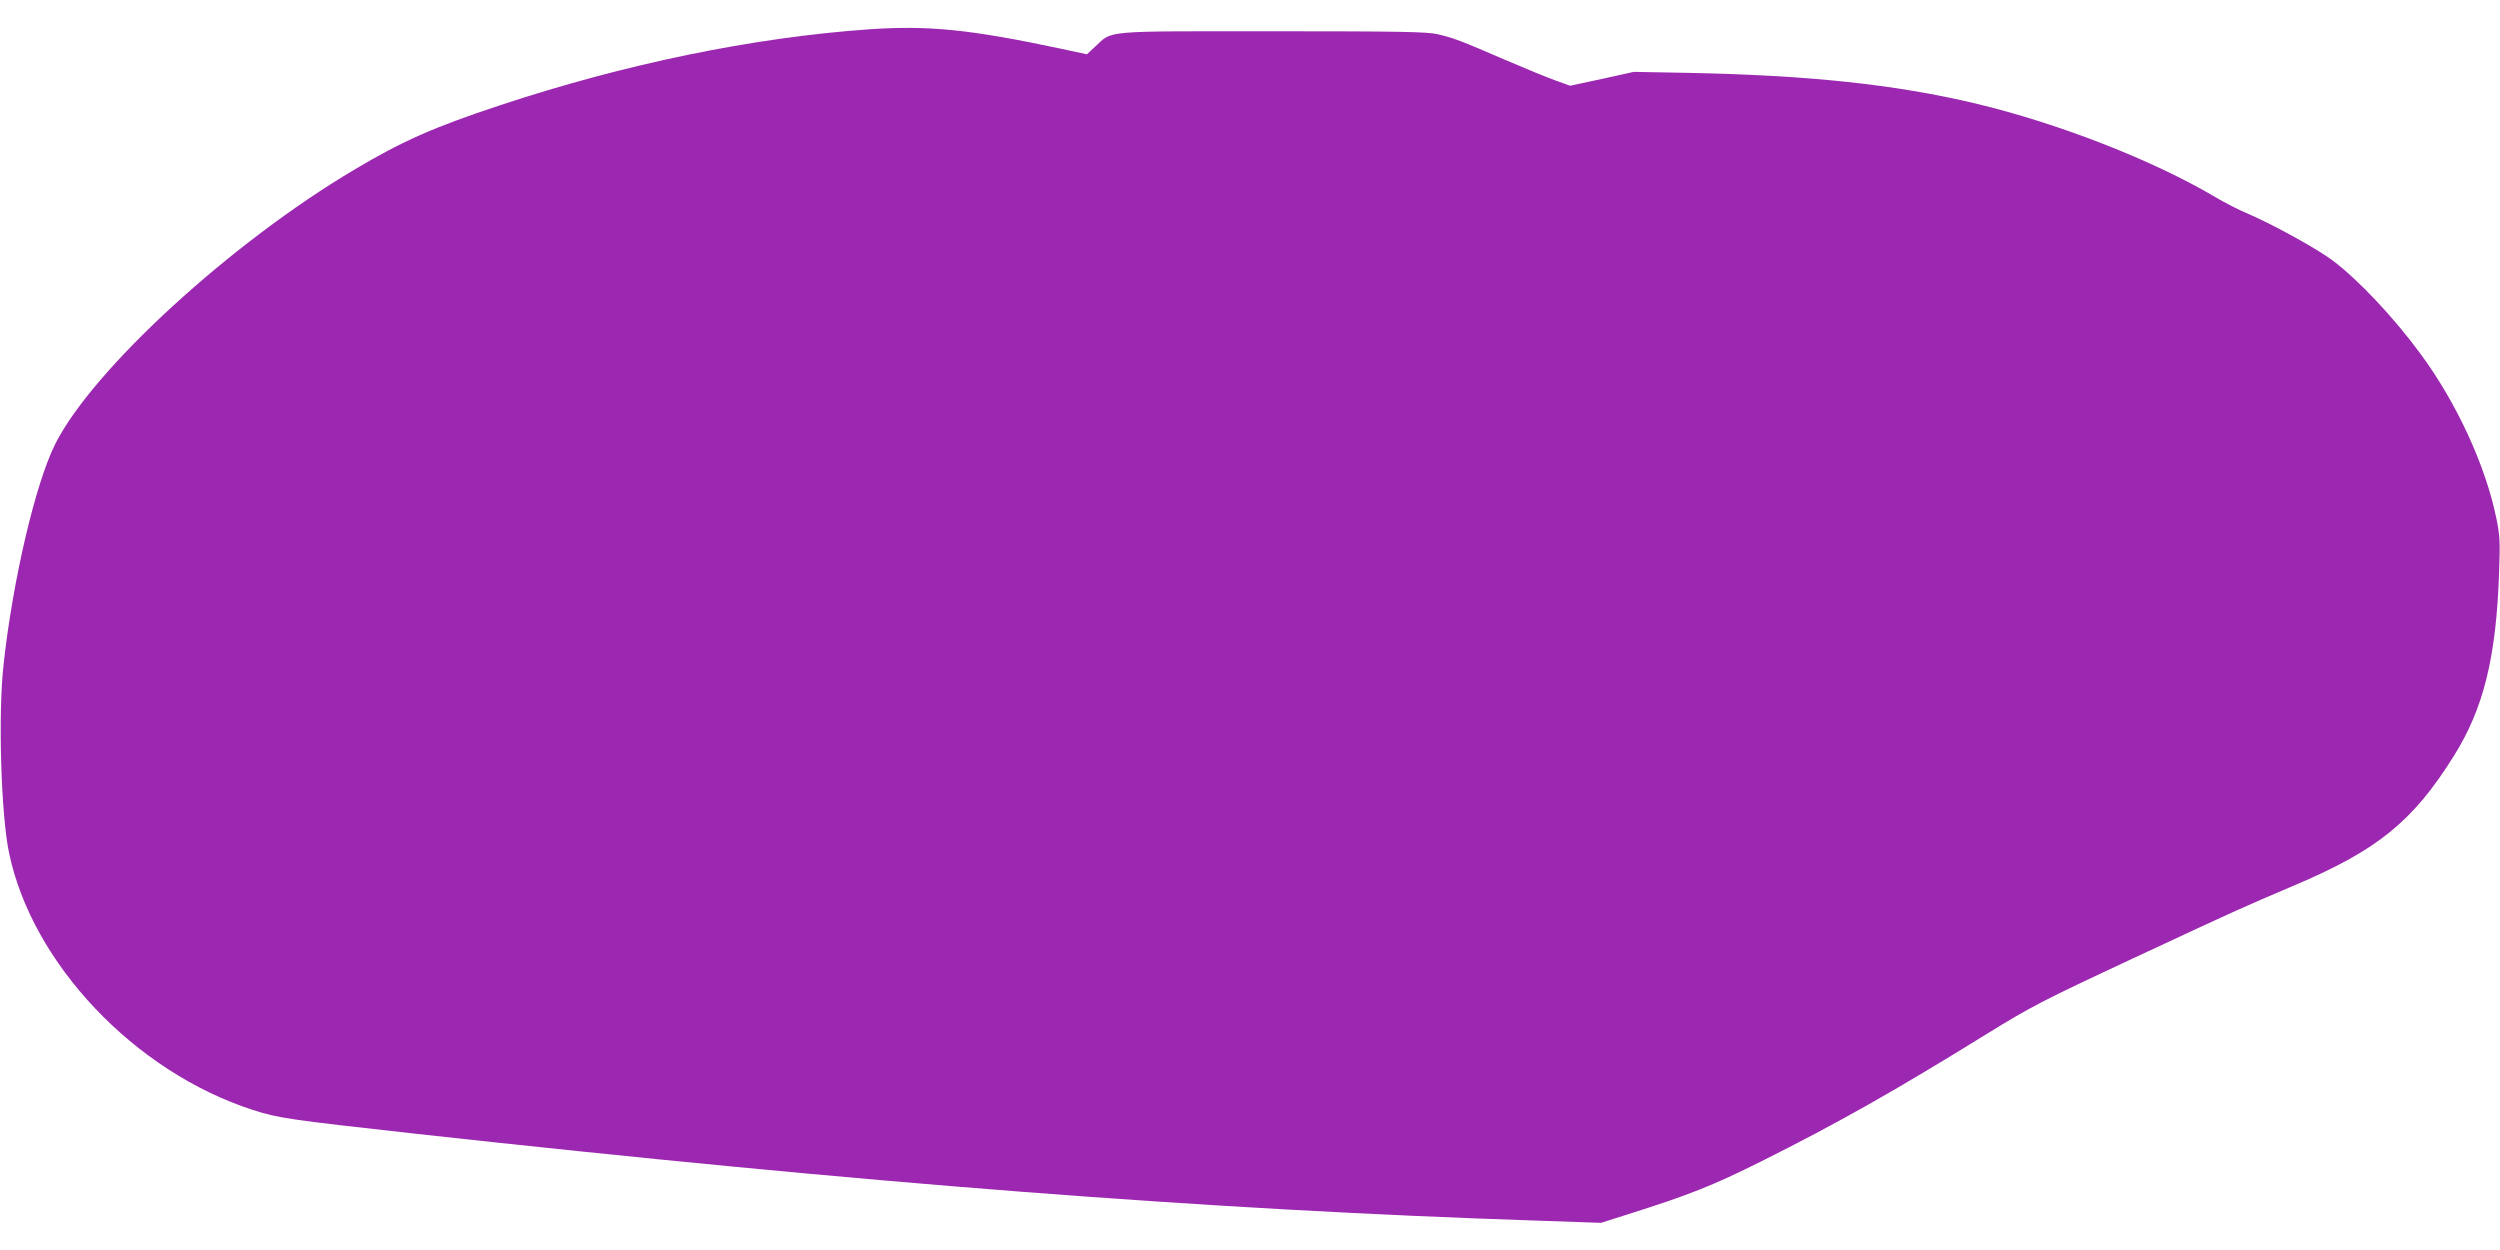 <?xml version="1.0" standalone="no"?>
<!DOCTYPE svg PUBLIC "-//W3C//DTD SVG 20010904//EN"
 "http://www.w3.org/TR/2001/REC-SVG-20010904/DTD/svg10.dtd">
<svg version="1.0" xmlns="http://www.w3.org/2000/svg"
 width="1280pt" height="640pt" viewBox="0 0 1280 640"
 preserveAspectRatio="xMidYMid meet">
<g transform="translate(0,640) scale(0.1,-0.1)"
fill="#9c27b0" stroke="none">
<path d="M4450 6250 c-595 -42 -1246 -176 -1890 -389 -341 -113 -497 -182
-743 -328 -635 -376 -1344 -1026 -1535 -1408 -101 -203 -217 -697 -264 -1130
-28 -253 -13 -763 28 -960 117 -567 644 -1123 1249 -1318 130 -42 180 -49 835
-122 2304 -254 4044 -389 5751 -445 l316 -11 129 41 c320 101 440 148 694 275
390 195 685 362 1150 650 229 141 279 168 753 389 529 247 559 260 822 372
428 181 609 328 819 664 151 241 216 502 231 930 6 166 5 195 -14 288 -56 271
-203 589 -387 839 -138 188 -318 379 -449 478 -79 60 -308 186 -436 241 -44
18 -118 56 -165 84 -323 191 -803 378 -1229 480 -412 98 -855 145 -1475 157
l-275 5 -163 -36 -163 -35 -72 26 c-40 14 -157 62 -262 107 -227 98 -260 111
-345 131 -55 12 -183 15 -845 15 -879 0 -817 5 -907 -78 l-43 -40 -135 29
c-461 98 -677 120 -980 99z"/>
</g>
</svg>
